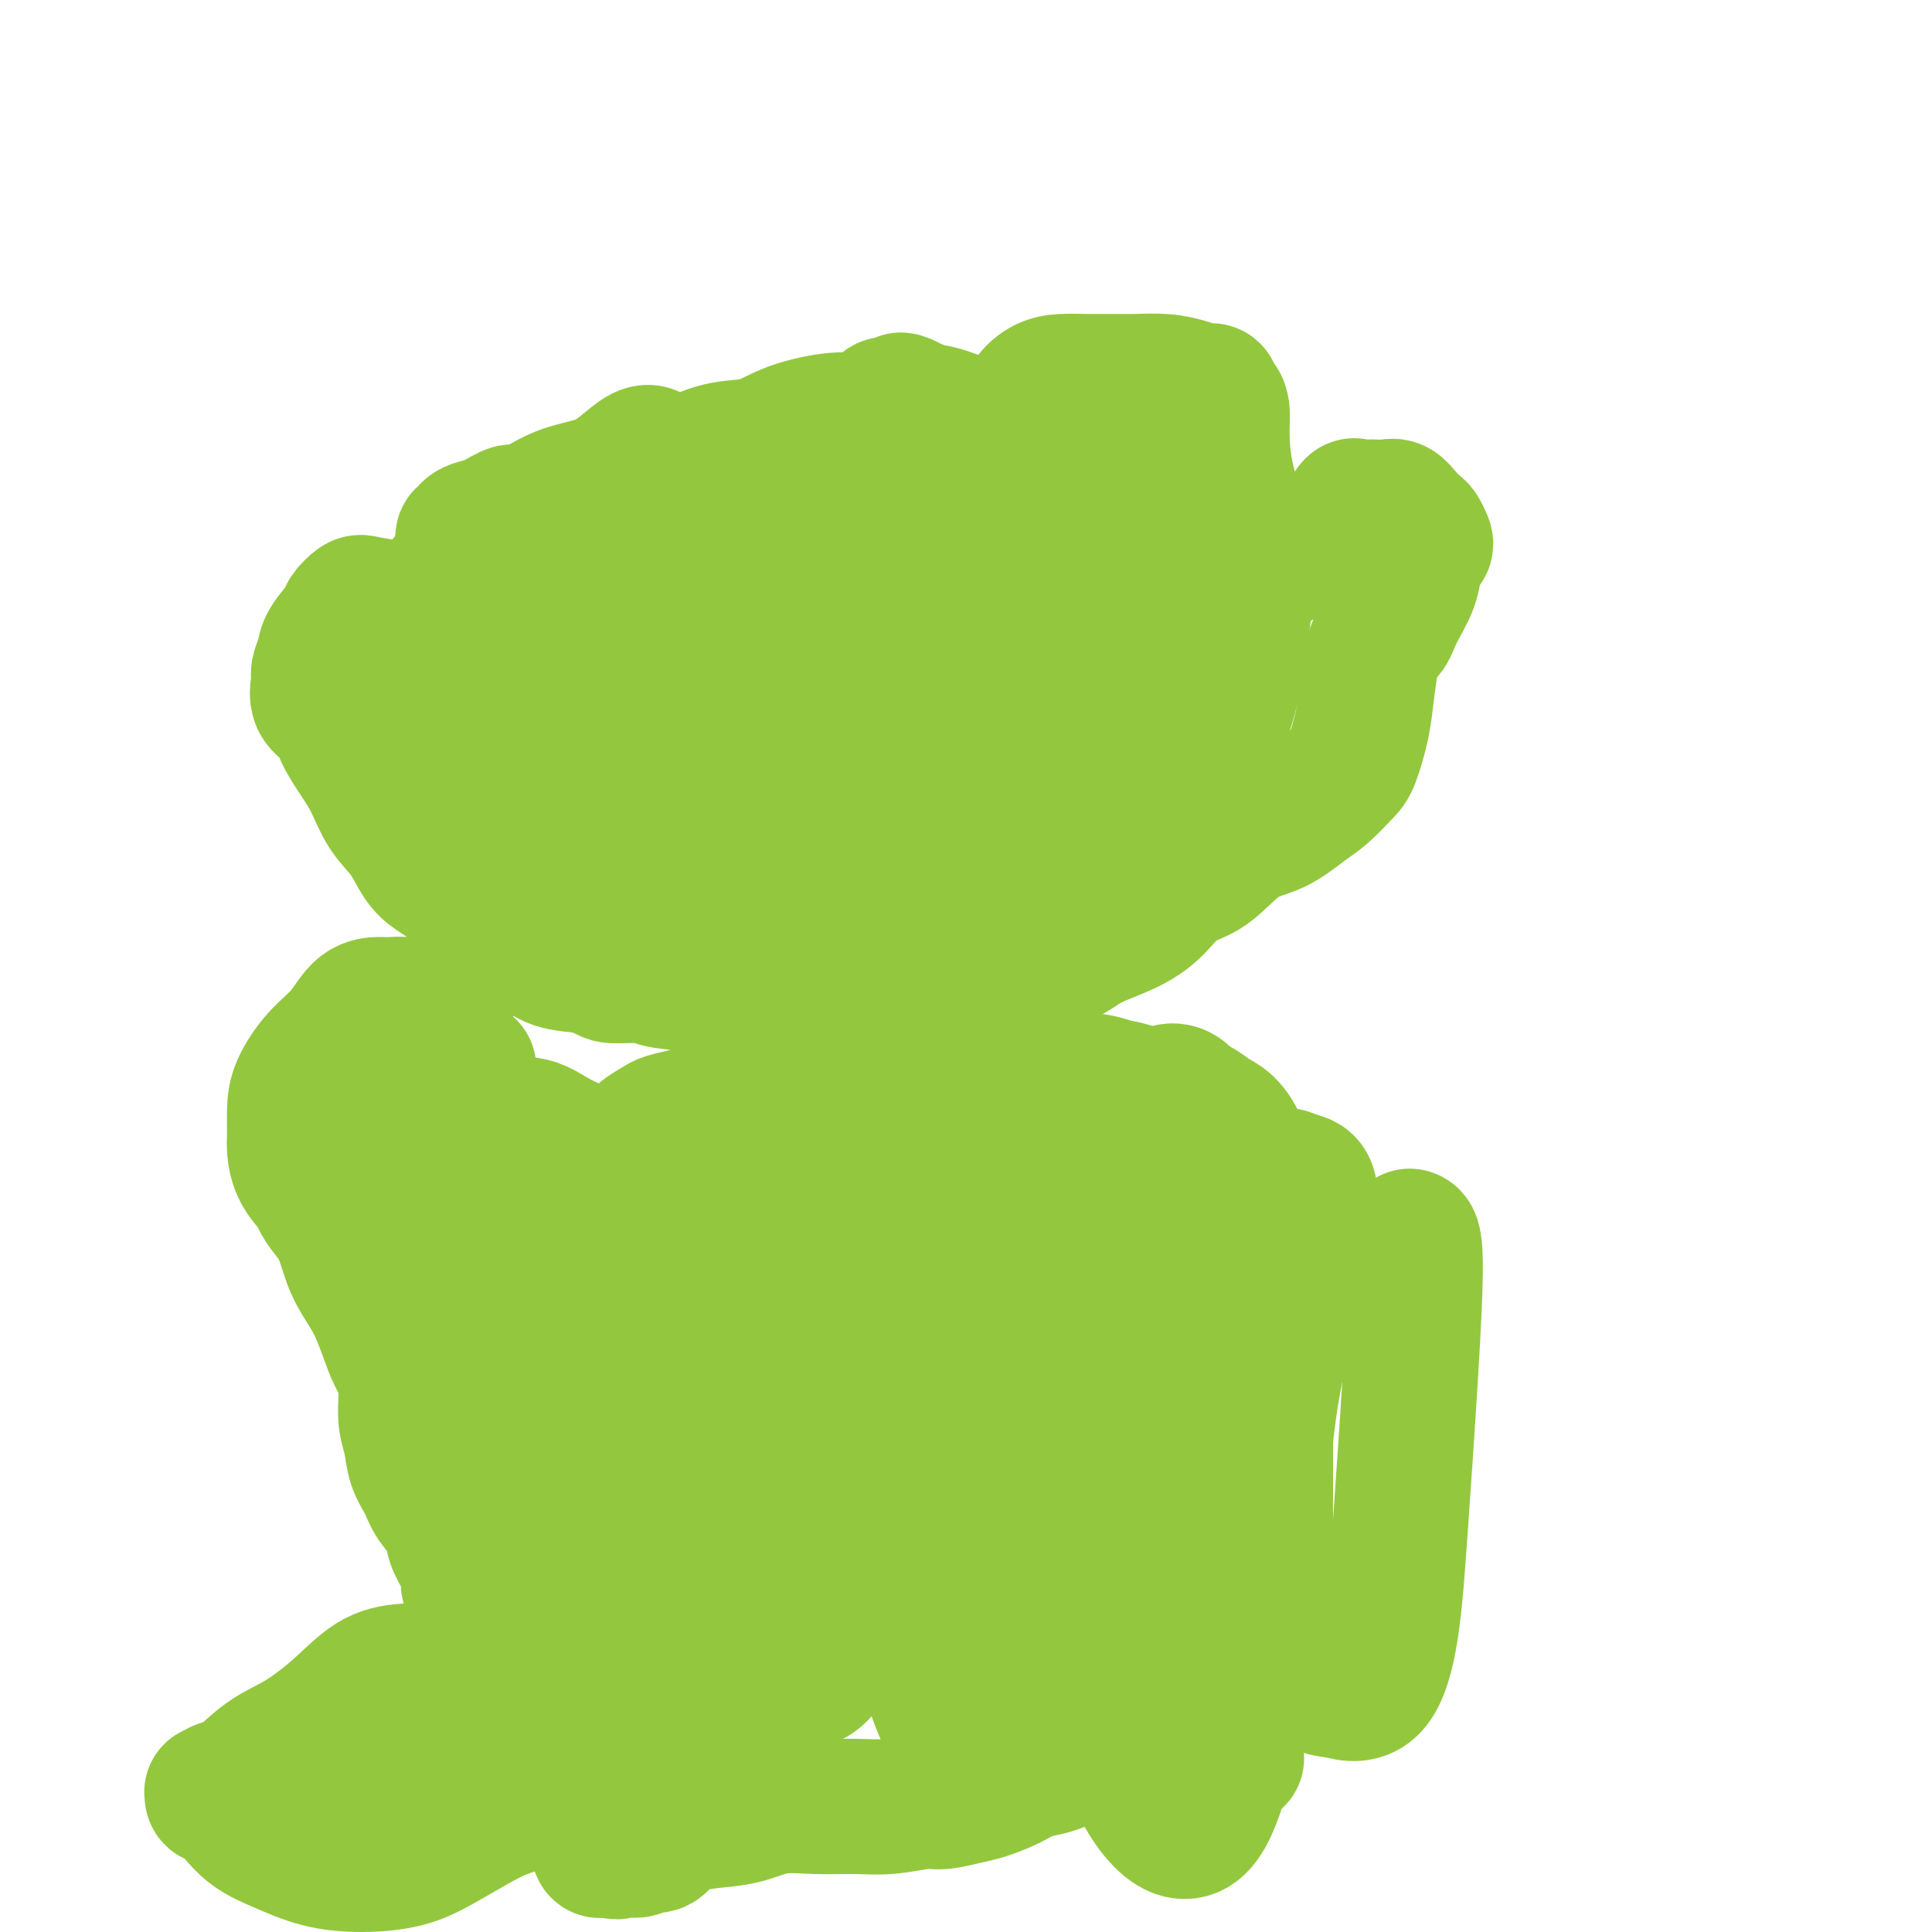 <svg viewBox='0 0 400 400' version='1.1' xmlns='http://www.w3.org/2000/svg' xmlns:xlink='http://www.w3.org/1999/xlink'><g fill='none' stroke='#93C83E' stroke-width='28' stroke-linecap='round' stroke-linejoin='round'><path d='M82,126c-2.368,-0.371 -4.736,-0.742 -6,-1c-1.264,-0.258 -1.423,-0.404 -2,0c-0.577,0.404 -1.570,1.358 -2,2c-0.430,0.642 -0.297,0.971 -1,2c-0.703,1.029 -2.244,2.758 -3,4c-0.756,1.242 -0.729,1.998 -1,3c-0.271,1.002 -0.842,2.251 -1,3c-0.158,0.749 0.096,0.997 0,2c-0.096,1.003 -0.542,2.762 0,4c0.542,1.238 2.072,1.954 3,3c0.928,1.046 1.252,2.420 2,4c0.748,1.580 1.919,3.364 3,5c1.081,1.636 2.074,3.123 3,5c0.926,1.877 1.787,4.142 3,6c1.213,1.858 2.778,3.308 4,5c1.222,1.692 2.101,3.625 3,5c0.899,1.375 1.817,2.193 3,3c1.183,0.807 2.631,1.601 4,3c1.369,1.399 2.660,3.401 4,5c1.340,1.599 2.729,2.796 4,4c1.271,1.204 2.423,2.416 4,3c1.577,0.584 3.578,0.542 5,1c1.422,0.458 2.263,1.417 4,2c1.737,0.583 4.368,0.792 7,1'/><path d='M122,200c3.906,1.550 3.671,1.926 5,2c1.329,0.074 4.224,-0.154 6,0c1.776,0.154 2.435,0.690 4,1c1.565,0.310 4.038,0.394 6,1c1.962,0.606 3.413,1.736 5,2c1.587,0.264 3.310,-0.336 5,0c1.690,0.336 3.347,1.607 5,2c1.653,0.393 3.303,-0.094 5,0c1.697,0.094 3.442,0.769 5,1c1.558,0.231 2.928,0.017 5,0c2.072,-0.017 4.847,0.161 7,0c2.153,-0.161 3.686,-0.661 6,-1c2.314,-0.339 5.410,-0.516 8,-1c2.590,-0.484 4.675,-1.273 7,-2c2.325,-0.727 4.889,-1.390 7,-2c2.111,-0.610 3.768,-1.165 6,-2c2.232,-0.835 5.039,-1.950 7,-3c1.961,-1.050 3.075,-2.035 5,-3c1.925,-0.965 4.662,-1.911 7,-3c2.338,-1.089 4.276,-2.320 6,-4c1.724,-1.680 3.234,-3.808 5,-5c1.766,-1.192 3.787,-1.448 6,-3c2.213,-1.552 4.617,-4.401 7,-6c2.383,-1.599 4.746,-1.947 7,-3c2.254,-1.053 4.401,-2.811 6,-4c1.599,-1.189 2.652,-1.810 4,-3c1.348,-1.190 2.991,-2.949 4,-4c1.009,-1.051 1.384,-1.395 2,-3c0.616,-1.605 1.474,-4.471 2,-7c0.526,-2.529 0.722,-4.723 1,-7c0.278,-2.277 0.639,-4.639 1,-7'/><path d='M284,136c1.222,-4.216 2.278,-4.257 3,-5c0.722,-0.743 1.111,-2.188 2,-4c0.889,-1.812 2.277,-3.990 3,-6c0.723,-2.010 0.779,-3.852 1,-5c0.221,-1.148 0.607,-1.602 1,-2c0.393,-0.398 0.793,-0.739 1,-1c0.207,-0.261 0.221,-0.442 0,-1c-0.221,-0.558 -0.678,-1.495 -1,-2c-0.322,-0.505 -0.509,-0.580 -1,-1c-0.491,-0.420 -1.286,-1.184 -2,-2c-0.714,-0.816 -1.347,-1.682 -2,-2c-0.653,-0.318 -1.326,-0.088 -2,0c-0.674,0.088 -1.349,0.033 -2,0c-0.651,-0.033 -1.279,-0.045 -2,0c-0.721,0.045 -1.534,0.147 -2,0c-0.466,-0.147 -0.585,-0.544 -1,0c-0.415,0.544 -1.126,2.029 -2,3c-0.874,0.971 -1.911,1.427 -3,2c-1.089,0.573 -2.231,1.263 -3,2c-0.769,0.737 -1.164,1.522 -2,2c-0.836,0.478 -2.111,0.650 -3,1c-0.889,0.350 -1.390,0.878 -2,1c-0.610,0.122 -1.328,-0.163 -2,0c-0.672,0.163 -1.296,0.775 -2,1c-0.704,0.225 -1.487,0.064 -2,0c-0.513,-0.064 -0.757,-0.032 -1,0'/><path d='M258,117c-1.840,0.534 -0.440,0.368 0,-1c0.440,-1.368 -0.081,-3.940 -1,-7c-0.919,-3.060 -2.236,-6.609 -3,-10c-0.764,-3.391 -0.976,-6.624 -1,-9c-0.024,-2.376 0.138,-3.894 0,-5c-0.138,-1.106 -0.576,-1.799 -1,-2c-0.424,-0.201 -0.833,0.090 -1,0c-0.167,-0.090 -0.091,-0.563 0,-1c0.091,-0.437 0.196,-0.839 0,-1c-0.196,-0.161 -0.694,-0.082 -1,0c-0.306,0.082 -0.419,0.165 -1,0c-0.581,-0.165 -1.631,-0.580 -3,-1c-1.369,-0.420 -3.058,-0.845 -5,-1c-1.942,-0.155 -4.136,-0.040 -6,0c-1.864,0.040 -3.396,0.005 -5,0c-1.604,-0.005 -3.279,0.019 -5,0c-1.721,-0.019 -3.488,-0.081 -5,0c-1.512,0.081 -2.769,0.306 -4,1c-1.231,0.694 -2.435,1.857 -3,3c-0.565,1.143 -0.491,2.267 -1,3c-0.509,0.733 -1.600,1.075 -2,2c-0.400,0.925 -0.107,2.434 0,4c0.107,1.566 0.028,3.190 0,5c-0.028,1.810 -0.005,3.805 1,6c1.005,2.195 2.991,4.588 5,6c2.009,1.412 4.041,1.842 6,2c1.959,0.158 3.845,0.045 6,0c2.155,-0.045 4.577,-0.023 7,0'/><path d='M235,111c3.907,-0.869 4.174,-4.042 5,-6c0.826,-1.958 2.212,-2.700 3,-4c0.788,-1.300 0.977,-3.158 1,-4c0.023,-0.842 -0.119,-0.667 0,-1c0.119,-0.333 0.499,-1.174 0,-2c-0.499,-0.826 -1.877,-1.636 -3,-2c-1.123,-0.364 -1.989,-0.281 -3,-1c-1.011,-0.719 -2.166,-2.241 -3,-3c-0.834,-0.759 -1.348,-0.756 -2,-1c-0.652,-0.244 -1.443,-0.734 -2,-1c-0.557,-0.266 -0.881,-0.309 -1,0c-0.119,0.309 -0.032,0.970 0,1c0.032,0.030 0.010,-0.571 0,0c-0.010,0.571 -0.009,2.313 0,4c0.009,1.687 0.026,3.318 0,5c-0.026,1.682 -0.094,3.414 0,5c0.094,1.586 0.351,3.026 0,4c-0.351,0.974 -1.310,1.480 -2,2c-0.690,0.520 -1.111,1.052 -2,1c-0.889,-0.052 -2.246,-0.690 -4,-2c-1.754,-1.310 -3.904,-3.293 -6,-5c-2.096,-1.707 -4.139,-3.138 -6,-5c-1.861,-1.862 -3.539,-4.155 -6,-6c-2.461,-1.845 -5.703,-3.241 -8,-4c-2.297,-0.759 -3.648,-0.879 -5,-1'/><path d='M191,85c-6.536,-3.639 -4.375,-1.736 -4,-1c0.375,0.736 -1.036,0.307 -2,0c-0.964,-0.307 -1.481,-0.490 -2,0c-0.519,0.490 -1.039,1.653 -1,2c0.039,0.347 0.638,-0.120 0,0c-0.638,0.120 -2.514,0.829 -4,1c-1.486,0.171 -2.583,-0.196 -5,0c-2.417,0.196 -6.154,0.956 -9,2c-2.846,1.044 -4.802,2.371 -7,3c-2.198,0.629 -4.637,0.561 -7,1c-2.363,0.439 -4.650,1.386 -6,2c-1.350,0.614 -1.763,0.894 -3,1c-1.237,0.106 -3.297,0.039 -4,0c-0.703,-0.039 -0.049,-0.051 0,0c0.049,0.051 -0.506,0.166 -1,0c-0.494,-0.166 -0.926,-0.613 -1,-1c-0.074,-0.387 0.211,-0.715 0,-1c-0.211,-0.285 -0.918,-0.527 -2,0c-1.082,0.527 -2.537,1.822 -4,3c-1.463,1.178 -2.932,2.240 -5,3c-2.068,0.760 -4.734,1.217 -7,2c-2.266,0.783 -4.133,1.891 -6,3'/><path d='M111,105c-4.642,1.820 -4.248,0.870 -5,1c-0.752,0.130 -2.650,1.341 -4,2c-1.350,0.659 -2.152,0.768 -3,1c-0.848,0.232 -1.742,0.589 -2,1c-0.258,0.411 0.121,0.877 0,1c-0.121,0.123 -0.740,-0.096 -1,0c-0.260,0.096 -0.159,0.508 0,1c0.159,0.492 0.377,1.066 0,2c-0.377,0.934 -1.350,2.228 -2,4c-0.650,1.772 -0.977,4.020 -2,6c-1.023,1.980 -2.743,3.691 -4,6c-1.257,2.309 -2.050,5.214 -3,8c-0.950,2.786 -2.057,5.451 -3,8c-0.943,2.549 -1.721,4.982 -2,7c-0.279,2.018 -0.059,3.621 0,5c0.059,1.379 -0.042,2.532 0,3c0.042,0.468 0.226,0.250 1,1c0.774,0.750 2.137,2.469 3,4c0.863,1.531 1.227,2.876 2,4c0.773,1.124 1.954,2.028 3,3c1.046,0.972 1.955,2.013 3,3c1.045,0.987 2.224,1.919 3,3c0.776,1.081 1.150,2.311 2,3c0.850,0.689 2.178,0.837 3,2c0.822,1.163 1.138,3.343 2,5c0.862,1.657 2.271,2.792 4,4c1.729,1.208 3.780,2.488 6,3c2.220,0.512 4.610,0.256 7,0'/><path d='M119,196c3.188,0.667 4.657,0.834 7,0c2.343,-0.834 5.559,-2.669 8,-5c2.441,-2.331 4.106,-5.158 6,-8c1.894,-2.842 4.017,-5.700 5,-9c0.983,-3.300 0.826,-7.041 1,-11c0.174,-3.959 0.679,-8.135 0,-13c-0.679,-4.865 -2.540,-10.418 -5,-15c-2.460,-4.582 -5.518,-8.193 -9,-12c-3.482,-3.807 -7.388,-7.811 -11,-10c-3.612,-2.189 -6.929,-2.563 -11,-2c-4.071,0.563 -8.895,2.063 -13,5c-4.105,2.937 -7.490,7.311 -10,12c-2.510,4.689 -4.144,9.694 -5,14c-0.856,4.306 -0.934,7.915 1,11c1.934,3.085 5.880,5.648 10,7c4.120,1.352 8.414,1.495 14,2c5.586,0.505 12.462,1.372 19,0c6.538,-1.372 12.736,-4.984 19,-9c6.264,-4.016 12.592,-8.435 18,-13c5.408,-4.565 9.895,-9.275 13,-14c3.105,-4.725 4.828,-9.465 6,-14c1.172,-4.535 1.792,-8.866 0,-11c-1.792,-2.134 -5.996,-2.070 -11,-2c-5.004,0.070 -10.807,0.146 -18,2c-7.193,1.854 -15.775,5.487 -24,10c-8.225,4.513 -16.094,9.907 -23,16c-6.906,6.093 -12.848,12.884 -16,19c-3.152,6.116 -3.515,11.557 -3,16c0.515,4.443 1.908,7.889 6,11c4.092,3.111 10.883,5.889 18,7c7.117,1.111 14.558,0.556 22,0'/><path d='M133,180c8.415,-1.463 18.452,-5.119 27,-9c8.548,-3.881 15.607,-7.986 22,-13c6.393,-5.014 12.122,-10.936 16,-17c3.878,-6.064 5.906,-12.269 7,-18c1.094,-5.731 1.253,-10.986 -2,-14c-3.253,-3.014 -9.918,-3.785 -17,-4c-7.082,-0.215 -14.581,0.127 -22,3c-7.419,2.873 -14.759,8.279 -22,14c-7.241,5.721 -14.383,11.759 -19,18c-4.617,6.241 -6.709,12.685 -8,18c-1.291,5.315 -1.780,9.501 0,13c1.780,3.499 5.830,6.311 11,8c5.170,1.689 11.459,2.256 18,3c6.541,0.744 13.335,1.665 21,0c7.665,-1.665 16.201,-5.916 24,-10c7.799,-4.084 14.860,-8.000 21,-12c6.140,-4.000 11.357,-8.085 16,-13c4.643,-4.915 8.711,-10.660 11,-16c2.289,-5.340 2.799,-10.276 3,-14c0.201,-3.724 0.093,-6.235 -2,-8c-2.093,-1.765 -6.171,-2.782 -12,-2c-5.829,0.782 -13.408,3.365 -20,7c-6.592,3.635 -12.197,8.322 -18,14c-5.803,5.678 -11.804,12.346 -15,19c-3.196,6.654 -3.586,13.293 -4,19c-0.414,5.707 -0.850,10.482 1,14c1.850,3.518 5.988,5.780 11,7c5.012,1.220 10.900,1.399 17,1c6.100,-0.399 12.411,-1.377 19,-4c6.589,-2.623 13.454,-6.892 19,-12c5.546,-5.108 9.773,-11.054 14,-17'/><path d='M250,155c3.390,-5.624 4.864,-11.182 6,-17c1.136,-5.818 1.933,-11.894 0,-16c-1.933,-4.106 -6.597,-6.240 -12,-8c-5.403,-1.760 -11.544,-3.144 -19,-1c-7.456,2.144 -16.226,7.817 -24,14c-7.774,6.183 -14.553,12.878 -19,19c-4.447,6.122 -6.562,11.673 -8,17c-1.438,5.327 -2.198,10.430 -1,14c1.198,3.570 4.353,5.606 9,7c4.647,1.394 10.785,2.146 17,2c6.215,-0.146 12.506,-1.191 19,-4c6.494,-2.809 13.190,-7.382 19,-13c5.810,-5.618 10.733,-12.281 14,-19c3.267,-6.719 4.880,-13.494 6,-20c1.120,-6.506 1.749,-12.742 0,-16c-1.749,-3.258 -5.877,-3.538 -11,-3c-5.123,0.538 -11.240,1.895 -18,6c-6.760,4.105 -14.161,10.957 -20,17c-5.839,6.043 -10.115,11.277 -13,17c-2.885,5.723 -4.379,11.936 -5,16c-0.621,4.064 -0.371,5.980 1,8c1.371,2.020 3.861,4.143 7,5c3.139,0.857 6.925,0.448 11,0c4.075,-0.448 8.439,-0.934 13,-3c4.561,-2.066 9.321,-5.712 13,-9c3.679,-3.288 6.278,-6.219 9,-10c2.722,-3.781 5.566,-8.414 7,-13c1.434,-4.586 1.456,-9.126 1,-14c-0.456,-4.874 -1.392,-10.081 -4,-14c-2.608,-3.919 -6.888,-6.548 -13,-7c-6.112,-0.452 -14.056,1.274 -22,3'/><path d='M213,113c-8.178,3.316 -17.624,10.105 -27,17c-9.376,6.895 -18.681,13.897 -26,19c-7.319,5.103 -12.653,8.306 -18,12c-5.347,3.694 -10.709,7.879 -14,11c-3.291,3.121 -4.512,5.177 -5,6c-0.488,0.823 -0.244,0.411 0,0'/><path d='M66,241c-0.389,2.478 -0.778,4.956 0,7c0.778,2.044 2.722,3.656 4,6c1.278,2.344 1.891,5.422 3,8c1.109,2.578 2.713,4.657 4,7c1.287,2.343 2.257,4.950 3,7c0.743,2.050 1.259,3.542 2,5c0.741,1.458 1.707,2.882 2,5c0.293,2.118 -0.089,4.929 0,7c0.089,2.071 0.647,3.400 1,5c0.353,1.600 0.499,3.470 1,5c0.501,1.530 1.356,2.720 2,4c0.644,1.280 1.077,2.650 2,4c0.923,1.350 2.338,2.680 3,4c0.662,1.320 0.572,2.630 1,4c0.428,1.370 1.372,2.801 2,4c0.628,1.199 0.938,2.167 1,3c0.062,0.833 -0.124,1.530 0,2c0.124,0.470 0.559,0.715 1,1c0.441,0.285 0.889,0.612 1,1c0.111,0.388 -0.115,0.836 0,1c0.115,0.164 0.569,0.044 1,0c0.431,-0.044 0.837,-0.013 1,0c0.163,0.013 0.081,0.006 0,0'/><path d='M108,346c0.172,0.196 0.345,0.392 1,1c0.655,0.608 1.794,1.627 2,2c0.206,0.373 -0.519,0.100 -1,0c-0.481,-0.100 -0.716,-0.027 -1,0c-0.284,0.027 -0.615,0.007 -1,0c-0.385,-0.007 -0.824,-0.002 -1,0c-0.176,0.002 -0.088,0.001 0,0'/><path d='M93,346c-0.222,0.023 -0.444,0.047 -2,0c-1.556,-0.047 -4.444,-0.164 -7,0c-2.556,0.164 -4.778,0.608 -7,2c-2.222,1.392 -4.443,3.731 -7,6c-2.557,2.269 -5.449,4.468 -8,6c-2.551,1.532 -4.760,2.395 -7,4c-2.240,1.605 -4.510,3.950 -6,5c-1.490,1.050 -2.199,0.805 -3,1c-0.801,0.195 -1.693,0.832 -2,1c-0.307,0.168 -0.030,-0.132 0,0c0.030,0.132 -0.186,0.695 0,1c0.186,0.305 0.773,0.351 1,0c0.227,-0.351 0.094,-1.099 1,0c0.906,1.099 2.852,4.044 5,6c2.148,1.956 4.498,2.922 7,4c2.502,1.078 5.157,2.266 8,3c2.843,0.734 5.873,1.013 9,1c3.127,-0.013 6.352,-0.320 9,-1c2.648,-0.680 4.718,-1.734 7,-3c2.282,-1.266 4.774,-2.743 7,-4c2.226,-1.257 4.185,-2.294 6,-3c1.815,-0.706 3.484,-1.079 5,-2c1.516,-0.921 2.877,-2.388 4,-3c1.123,-0.612 2.007,-0.370 3,-1c0.993,-0.630 2.095,-2.133 3,-3c0.905,-0.867 1.614,-1.098 2,-2c0.386,-0.902 0.450,-2.474 1,-4c0.550,-1.526 1.586,-3.008 2,-5c0.414,-1.992 0.207,-4.496 0,-7'/><path d='M124,348c0.403,-3.607 -0.090,-4.626 0,-6c0.090,-1.374 0.762,-3.103 1,-4c0.238,-0.897 0.042,-0.962 0,-1c-0.042,-0.038 0.068,-0.048 -1,0c-1.068,0.048 -3.316,0.154 -6,1c-2.684,0.846 -5.805,2.432 -10,4c-4.195,1.568 -9.464,3.118 -15,6c-5.536,2.882 -11.338,7.097 -16,11c-4.662,3.903 -8.185,7.493 -11,10c-2.815,2.507 -4.922,3.931 -6,5c-1.078,1.069 -1.128,1.784 -1,2c0.128,0.216 0.435,-0.066 3,0c2.565,0.066 7.390,0.482 12,0c4.610,-0.482 9.006,-1.861 14,-4c4.994,-2.139 10.586,-5.038 16,-8c5.414,-2.962 10.649,-5.989 15,-9c4.351,-3.011 7.818,-6.008 11,-9c3.182,-2.992 6.080,-5.979 7,-8c0.920,-2.021 -0.139,-3.075 0,-4c0.139,-0.925 1.477,-1.721 0,-2c-1.477,-0.279 -5.770,-0.042 -9,0c-3.230,0.042 -5.396,-0.110 -8,0c-2.604,0.110 -5.646,0.483 -8,1c-2.354,0.517 -4.018,1.178 -5,2c-0.982,0.822 -1.280,1.806 -1,1c0.280,-0.806 1.140,-3.403 2,-6'/><path d='M108,330c0.848,-2.336 2.468,-5.677 3,-10c0.532,-4.323 -0.025,-9.630 0,-15c0.025,-5.370 0.633,-10.805 0,-17c-0.633,-6.195 -2.507,-13.152 -4,-20c-1.493,-6.848 -2.607,-13.589 -4,-20c-1.393,-6.411 -3.066,-12.492 -4,-16c-0.934,-3.508 -1.130,-4.444 -2,-5c-0.870,-0.556 -2.415,-0.733 -4,0c-1.585,0.733 -3.210,2.377 -4,4c-0.790,1.623 -0.745,3.224 -1,5c-0.255,1.776 -0.810,3.728 -1,6c-0.190,2.272 -0.016,4.863 0,7c0.016,2.137 -0.125,3.820 0,6c0.125,2.180 0.516,4.858 1,7c0.484,2.142 1.060,3.749 2,6c0.940,2.251 2.244,5.145 4,8c1.756,2.855 3.966,5.671 6,9c2.034,3.329 3.894,7.170 6,11c2.106,3.830 4.459,7.649 6,11c1.541,3.351 2.270,6.235 3,8c0.730,1.765 1.460,2.411 2,3c0.540,0.589 0.889,1.120 1,1c0.111,-0.120 -0.014,-0.890 0,-3c0.014,-2.110 0.169,-5.561 0,-9c-0.169,-3.439 -0.661,-6.866 -1,-11c-0.339,-4.134 -0.524,-8.974 0,-14c0.524,-5.026 1.756,-10.238 3,-15c1.244,-4.762 2.498,-9.075 4,-13c1.502,-3.925 3.251,-7.463 5,-11'/><path d='M129,243c3.120,-7.281 4.918,-5.983 6,-6c1.082,-0.017 1.446,-1.351 2,-2c0.554,-0.649 1.296,-0.615 2,-1c0.704,-0.385 1.370,-1.191 1,-1c-0.370,0.191 -1.777,1.377 -3,3c-1.223,1.623 -2.261,3.681 -4,7c-1.739,3.319 -4.177,7.898 -6,13c-1.823,5.102 -3.030,10.728 -4,17c-0.970,6.272 -1.701,13.191 -2,19c-0.299,5.809 -0.165,10.509 0,15c0.165,4.491 0.359,8.772 1,13c0.641,4.228 1.727,8.401 3,13c1.273,4.599 2.733,9.624 4,14c1.267,4.376 2.342,8.104 3,11c0.658,2.896 0.900,4.959 1,7c0.100,2.041 0.060,4.060 0,5c-0.060,0.940 -0.138,0.803 0,1c0.138,0.197 0.492,0.729 0,1c-0.492,0.271 -1.830,0.282 -3,1c-1.170,0.718 -2.170,2.144 -3,3c-0.830,0.856 -1.488,1.144 -2,2c-0.512,0.856 -0.878,2.282 -1,3c-0.122,0.718 -0.002,0.729 0,1c0.002,0.271 -0.115,0.804 0,1c0.115,0.196 0.461,0.056 1,0c0.539,-0.056 1.269,-0.028 2,0'/><path d='M127,383c0.585,0.755 1.047,0.144 2,0c0.953,-0.144 2.396,0.179 3,0c0.604,-0.179 0.367,-0.860 1,-1c0.633,-0.140 2.134,0.262 3,0c0.866,-0.262 1.096,-1.188 2,-2c0.904,-0.812 2.483,-1.510 4,-2c1.517,-0.490 2.974,-0.773 5,-1c2.026,-0.227 4.622,-0.400 7,-1c2.378,-0.600 4.538,-1.629 7,-2c2.462,-0.371 5.227,-0.084 8,0c2.773,0.084 5.554,-0.033 8,0c2.446,0.033 4.557,0.217 7,0c2.443,-0.217 5.216,-0.834 7,-1c1.784,-0.166 2.577,0.121 4,0c1.423,-0.121 3.476,-0.648 5,-1c1.524,-0.352 2.518,-0.528 4,-1c1.482,-0.472 3.453,-1.241 5,-2c1.547,-0.759 2.672,-1.510 4,-2c1.328,-0.490 2.860,-0.720 4,-1c1.140,-0.280 1.887,-0.611 3,-1c1.113,-0.389 2.592,-0.836 4,-1c1.408,-0.164 2.744,-0.044 4,0c1.256,0.044 2.431,0.012 4,0c1.569,-0.012 3.531,-0.003 5,0c1.469,0.003 2.445,0.001 4,0c1.555,-0.001 3.689,-0.000 5,0c1.311,0.000 1.799,0.000 3,0c1.201,-0.000 3.116,-0.000 4,0c0.884,0.000 0.738,0.000 1,0c0.262,-0.000 0.932,-0.000 1,0c0.068,0.000 -0.466,0.000 -1,0'/><path d='M254,364c4.399,0.054 0.396,0.190 -1,0c-1.396,-0.190 -0.185,-0.707 0,-2c0.185,-1.293 -0.654,-3.363 0,-6c0.654,-2.637 2.802,-5.841 4,-9c1.198,-3.159 1.445,-6.272 2,-9c0.555,-2.728 1.417,-5.071 2,-7c0.583,-1.929 0.888,-3.444 1,-6c0.112,-2.556 0.030,-6.155 0,-9c-0.030,-2.845 -0.008,-4.938 0,-7c0.008,-2.062 0.001,-4.094 0,-6c-0.001,-1.906 0.004,-3.688 0,-5c-0.004,-1.312 -0.015,-2.155 0,-3c0.015,-0.845 0.058,-1.693 0,-3c-0.058,-1.307 -0.215,-3.075 0,-5c0.215,-1.925 0.802,-4.008 1,-6c0.198,-1.992 0.009,-3.895 0,-6c-0.009,-2.105 0.164,-4.414 0,-7c-0.164,-2.586 -0.666,-5.449 -1,-8c-0.334,-2.551 -0.501,-4.791 -1,-7c-0.499,-2.209 -1.329,-4.388 -2,-7c-0.671,-2.612 -1.183,-5.657 -2,-8c-0.817,-2.343 -1.939,-3.985 -3,-5c-1.061,-1.015 -2.062,-1.403 -3,-2c-0.938,-0.597 -1.815,-1.403 -3,-2c-1.185,-0.597 -2.678,-0.985 -4,-1c-1.322,-0.015 -2.471,0.342 -4,0c-1.529,-0.342 -3.437,-1.383 -5,-2c-1.563,-0.617 -2.782,-0.808 -4,-1'/><path d='M231,225c-4.533,-1.464 -4.365,-1.124 -5,-1c-0.635,0.124 -2.073,0.033 -4,0c-1.927,-0.033 -4.342,-0.009 -6,0c-1.658,0.009 -2.561,0.002 -4,0c-1.439,-0.002 -3.416,-0.001 -5,0c-1.584,0.001 -2.774,0.000 -4,0c-1.226,-0.000 -2.487,0.000 -4,0c-1.513,-0.000 -3.279,-0.002 -5,0c-1.721,0.002 -3.397,0.006 -5,0c-1.603,-0.006 -3.132,-0.023 -5,0c-1.868,0.023 -4.074,0.086 -6,0c-1.926,-0.086 -3.572,-0.321 -6,0c-2.428,0.321 -5.639,1.199 -8,2c-2.361,0.801 -3.872,1.524 -6,2c-2.128,0.476 -4.872,0.704 -7,1c-2.128,0.296 -3.639,0.660 -5,1c-1.361,0.340 -2.573,0.657 -4,1c-1.427,0.343 -3.068,0.714 -4,1c-0.932,0.286 -1.156,0.487 -2,1c-0.844,0.513 -2.307,1.338 -3,2c-0.693,0.662 -0.617,1.162 -1,2c-0.383,0.838 -1.227,2.014 -2,4c-0.773,1.986 -1.475,4.781 -2,8c-0.525,3.219 -0.873,6.862 -1,12c-0.127,5.138 -0.031,11.772 0,18c0.031,6.228 -0.001,12.051 0,18c0.001,5.949 0.036,12.025 1,18c0.964,5.975 2.856,11.849 5,18c2.144,6.151 4.539,12.579 7,18c2.461,5.421 4.989,9.835 7,13c2.011,3.165 3.506,5.083 5,7'/><path d='M152,371c2.804,3.461 3.816,2.113 5,2c1.184,-0.113 2.542,1.007 3,-1c0.458,-2.007 0.017,-7.142 0,-13c-0.017,-5.858 0.390,-12.439 0,-22c-0.390,-9.561 -1.576,-22.100 -2,-33c-0.424,-10.900 -0.087,-20.159 0,-28c0.087,-7.841 -0.075,-14.265 0,-20c0.075,-5.735 0.388,-10.782 0,-14c-0.388,-3.218 -1.478,-4.606 -2,-5c-0.522,-0.394 -0.478,0.205 -1,0c-0.522,-0.205 -1.610,-1.214 -3,0c-1.390,1.214 -3.081,4.653 -5,9c-1.919,4.347 -4.066,9.603 -5,16c-0.934,6.397 -0.656,13.936 0,23c0.656,9.064 1.688,19.654 4,29c2.312,9.346 5.904,17.447 9,23c3.096,5.553 5.696,8.559 8,10c2.304,1.441 4.310,1.318 6,0c1.690,-1.318 3.063,-3.832 4,-9c0.937,-5.168 1.439,-12.991 2,-21c0.561,-8.009 1.183,-16.203 1,-26c-0.183,-9.797 -1.171,-21.197 -2,-32c-0.829,-10.803 -1.500,-21.009 -3,-27c-1.500,-5.991 -3.830,-7.769 -6,-9c-2.170,-1.231 -4.181,-1.917 -7,-1c-2.819,0.917 -6.446,3.436 -10,10c-3.554,6.564 -7.035,17.173 -9,27c-1.965,9.827 -2.413,18.871 -2,28c0.413,9.129 1.688,18.342 4,25c2.312,6.658 5.661,10.759 9,13c3.339,2.241 6.670,2.620 10,3'/><path d='M160,328c3.084,0.476 5.794,0.165 8,-2c2.206,-2.165 3.908,-6.184 5,-11c1.092,-4.816 1.573,-10.429 2,-17c0.427,-6.571 0.800,-14.101 0,-21c-0.800,-6.899 -2.775,-13.169 -5,-18c-2.225,-4.831 -4.702,-8.225 -8,-11c-3.298,-2.775 -7.417,-4.933 -11,-6c-3.583,-1.067 -6.631,-1.043 -10,-1c-3.369,0.043 -7.061,0.105 -10,1c-2.939,0.895 -5.126,2.622 -7,4c-1.874,1.378 -3.435,2.408 -4,3c-0.565,0.592 -0.135,0.746 0,1c0.135,0.254 -0.024,0.606 0,1c0.024,0.394 0.230,0.829 1,1c0.770,0.171 2.104,0.077 3,0c0.896,-0.077 1.352,-0.138 2,0c0.648,0.138 1.486,0.473 2,0c0.514,-0.473 0.702,-1.756 1,-3c0.298,-1.244 0.704,-2.449 0,-4c-0.704,-1.551 -2.520,-3.449 -5,-5c-2.480,-1.551 -5.625,-2.757 -8,-4c-2.375,-1.243 -3.981,-2.525 -6,-3c-2.019,-0.475 -4.450,-0.144 -6,0c-1.550,0.144 -2.220,0.100 -3,0c-0.780,-0.100 -1.672,-0.258 -2,0c-0.328,0.258 -0.094,0.931 0,1c0.094,0.069 0.047,-0.465 0,-1'/><path d='M99,233c-1.580,-0.903 -0.031,-3.160 0,-5c0.031,-1.840 -1.458,-3.262 -2,-4c-0.542,-0.738 -0.138,-0.790 0,-1c0.138,-0.210 0.010,-0.577 0,-1c-0.010,-0.423 0.096,-0.900 0,-1c-0.096,-0.100 -0.396,0.178 -1,0c-0.604,-0.178 -1.512,-0.811 -2,-2c-0.488,-1.189 -0.556,-2.935 -1,-4c-0.444,-1.065 -1.264,-1.448 -2,-2c-0.736,-0.552 -1.389,-1.272 -2,-2c-0.611,-0.728 -1.181,-1.463 -2,-2c-0.819,-0.537 -1.887,-0.875 -3,-1c-1.113,-0.125 -2.271,-0.038 -3,0c-0.729,0.038 -1.029,0.025 -2,0c-0.971,-0.025 -2.614,-0.063 -4,1c-1.386,1.063 -2.515,3.226 -4,5c-1.485,1.774 -3.327,3.159 -5,5c-1.673,1.841 -3.179,4.137 -4,6c-0.821,1.863 -0.958,3.292 -1,5c-0.042,1.708 0.012,3.694 0,5c-0.012,1.306 -0.089,1.932 0,3c0.089,1.068 0.344,2.579 1,4c0.656,1.421 1.712,2.751 3,4c1.288,1.249 2.807,2.417 4,3c1.193,0.583 2.060,0.580 3,1c0.940,0.420 1.953,1.264 3,2c1.047,0.736 2.129,1.366 3,2c0.871,0.634 1.533,1.273 2,2c0.467,0.727 0.741,1.542 1,2c0.259,0.458 0.503,0.559 1,1c0.497,0.441 1.249,1.220 2,2'/><path d='M84,261c3.541,3.319 1.392,2.116 1,2c-0.392,-0.116 0.971,0.853 2,2c1.029,1.147 1.722,2.470 2,3c0.278,0.530 0.139,0.265 0,0'/><path d='M179,217c-3.591,4.353 -7.182,8.706 -9,14c-1.818,5.294 -1.862,11.530 -2,18c-0.138,6.470 -0.370,13.173 0,21c0.370,7.827 1.341,16.778 3,24c1.659,7.222 4.005,12.716 6,18c1.995,5.284 3.637,10.360 5,14c1.363,3.640 2.446,5.846 4,7c1.554,1.154 3.579,1.257 5,1c1.421,-0.257 2.239,-0.874 3,-4c0.761,-3.126 1.464,-8.762 2,-15c0.536,-6.238 0.905,-13.078 2,-21c1.095,-7.922 2.918,-16.927 4,-25c1.082,-8.073 1.424,-15.216 2,-21c0.576,-5.784 1.384,-10.211 2,-12c0.616,-1.789 1.038,-0.941 0,-1c-1.038,-0.059 -3.537,-1.026 -6,2c-2.463,3.026 -4.891,10.044 -7,17c-2.109,6.956 -3.900,13.851 -5,24c-1.100,10.149 -1.509,23.553 -1,35c0.509,11.447 1.935,20.937 4,29c2.065,8.063 4.770,14.698 7,18c2.230,3.302 3.985,3.269 6,4c2.015,0.731 4.289,2.224 6,0c1.711,-2.224 2.860,-8.164 4,-15c1.140,-6.836 2.271,-14.567 3,-24c0.729,-9.433 1.057,-20.569 2,-32c0.943,-11.431 2.500,-23.157 3,-32c0.500,-8.843 -0.058,-14.804 0,-20c0.058,-5.196 0.731,-9.627 0,-12c-0.731,-2.373 -2.865,-2.686 -5,-3'/><path d='M217,226c-1.768,-0.693 -3.689,-0.926 -6,2c-2.311,2.926 -5.013,9.010 -7,16c-1.987,6.990 -3.259,14.886 -4,24c-0.741,9.114 -0.952,19.445 1,30c1.952,10.555 6.066,21.335 10,29c3.934,7.665 7.689,12.214 11,15c3.311,2.786 6.179,3.809 9,4c2.821,0.191 5.594,-0.452 8,-3c2.406,-2.548 4.445,-7.003 6,-14c1.555,-6.997 2.626,-16.535 3,-26c0.374,-9.465 0.052,-18.856 0,-30c-0.052,-11.144 0.165,-24.042 0,-32c-0.165,-7.958 -0.714,-10.977 -2,-13c-1.286,-2.023 -3.309,-3.050 -6,-1c-2.691,2.050 -6.048,7.176 -9,14c-2.952,6.824 -5.498,15.345 -7,26c-1.502,10.655 -1.960,23.443 -2,35c-0.040,11.557 0.338,21.881 2,29c1.662,7.119 4.608,11.031 7,13c2.392,1.969 4.231,1.993 6,1c1.769,-0.993 3.470,-3.004 5,-8c1.530,-4.996 2.891,-12.978 4,-22c1.109,-9.022 1.965,-19.082 3,-30c1.035,-10.918 2.247,-22.692 3,-32c0.753,-9.308 1.047,-16.151 1,-19c-0.047,-2.849 -0.434,-1.705 -2,-1c-1.566,0.705 -4.309,0.971 -8,5c-3.691,4.029 -8.330,11.822 -12,19c-3.670,7.178 -6.373,13.740 -9,25c-2.627,11.260 -5.179,27.217 -7,38c-1.821,10.783 -2.910,16.391 -4,22'/><path d='M211,342c-2.139,11.260 -1.988,9.409 -3,9c-1.012,-0.409 -3.188,0.624 -4,1c-0.812,0.376 -0.258,0.094 0,-3c0.258,-3.094 0.222,-9.000 0,-15c-0.222,-6.000 -0.631,-12.095 1,-19c1.631,-6.905 5.302,-14.621 9,-21c3.698,-6.379 7.424,-11.420 11,-17c3.576,-5.580 7.004,-11.697 10,-17c2.996,-5.303 5.561,-9.790 7,-12c1.439,-2.210 1.753,-2.142 2,-2c0.247,0.142 0.429,0.358 -1,4c-1.429,3.642 -4.468,10.712 -7,18c-2.532,7.288 -4.555,14.796 -6,26c-1.445,11.204 -2.310,26.106 -2,38c0.310,11.894 1.794,20.782 4,28c2.206,7.218 5.133,12.766 8,16c2.867,3.234 5.675,4.155 8,2c2.325,-2.155 4.167,-7.384 6,-15c1.833,-7.616 3.656,-17.617 5,-31c1.344,-13.383 2.208,-30.148 4,-42c1.792,-11.852 4.511,-18.789 6,-24c1.489,-5.211 1.747,-8.694 2,-12c0.253,-3.306 0.502,-6.436 0,-8c-0.502,-1.564 -1.754,-1.564 -3,-2c-1.246,-0.436 -2.485,-1.310 -4,0c-1.515,1.310 -3.307,4.802 -5,10c-1.693,5.198 -3.288,12.100 -4,18c-0.712,5.900 -0.541,10.798 0,20c0.541,9.202 1.453,22.708 4,33c2.547,10.292 6.728,17.369 10,21c3.272,3.631 5.636,3.815 8,4'/><path d='M277,350c2.606,0.867 5.120,1.035 7,-1c1.880,-2.035 3.127,-6.272 4,-12c0.873,-5.728 1.372,-12.946 2,-22c0.628,-9.054 1.385,-19.942 2,-30c0.615,-10.058 1.089,-19.285 1,-24c-0.089,-4.715 -0.740,-4.919 -1,-5c-0.260,-0.081 -0.130,-0.041 0,0'/></g>
</svg>